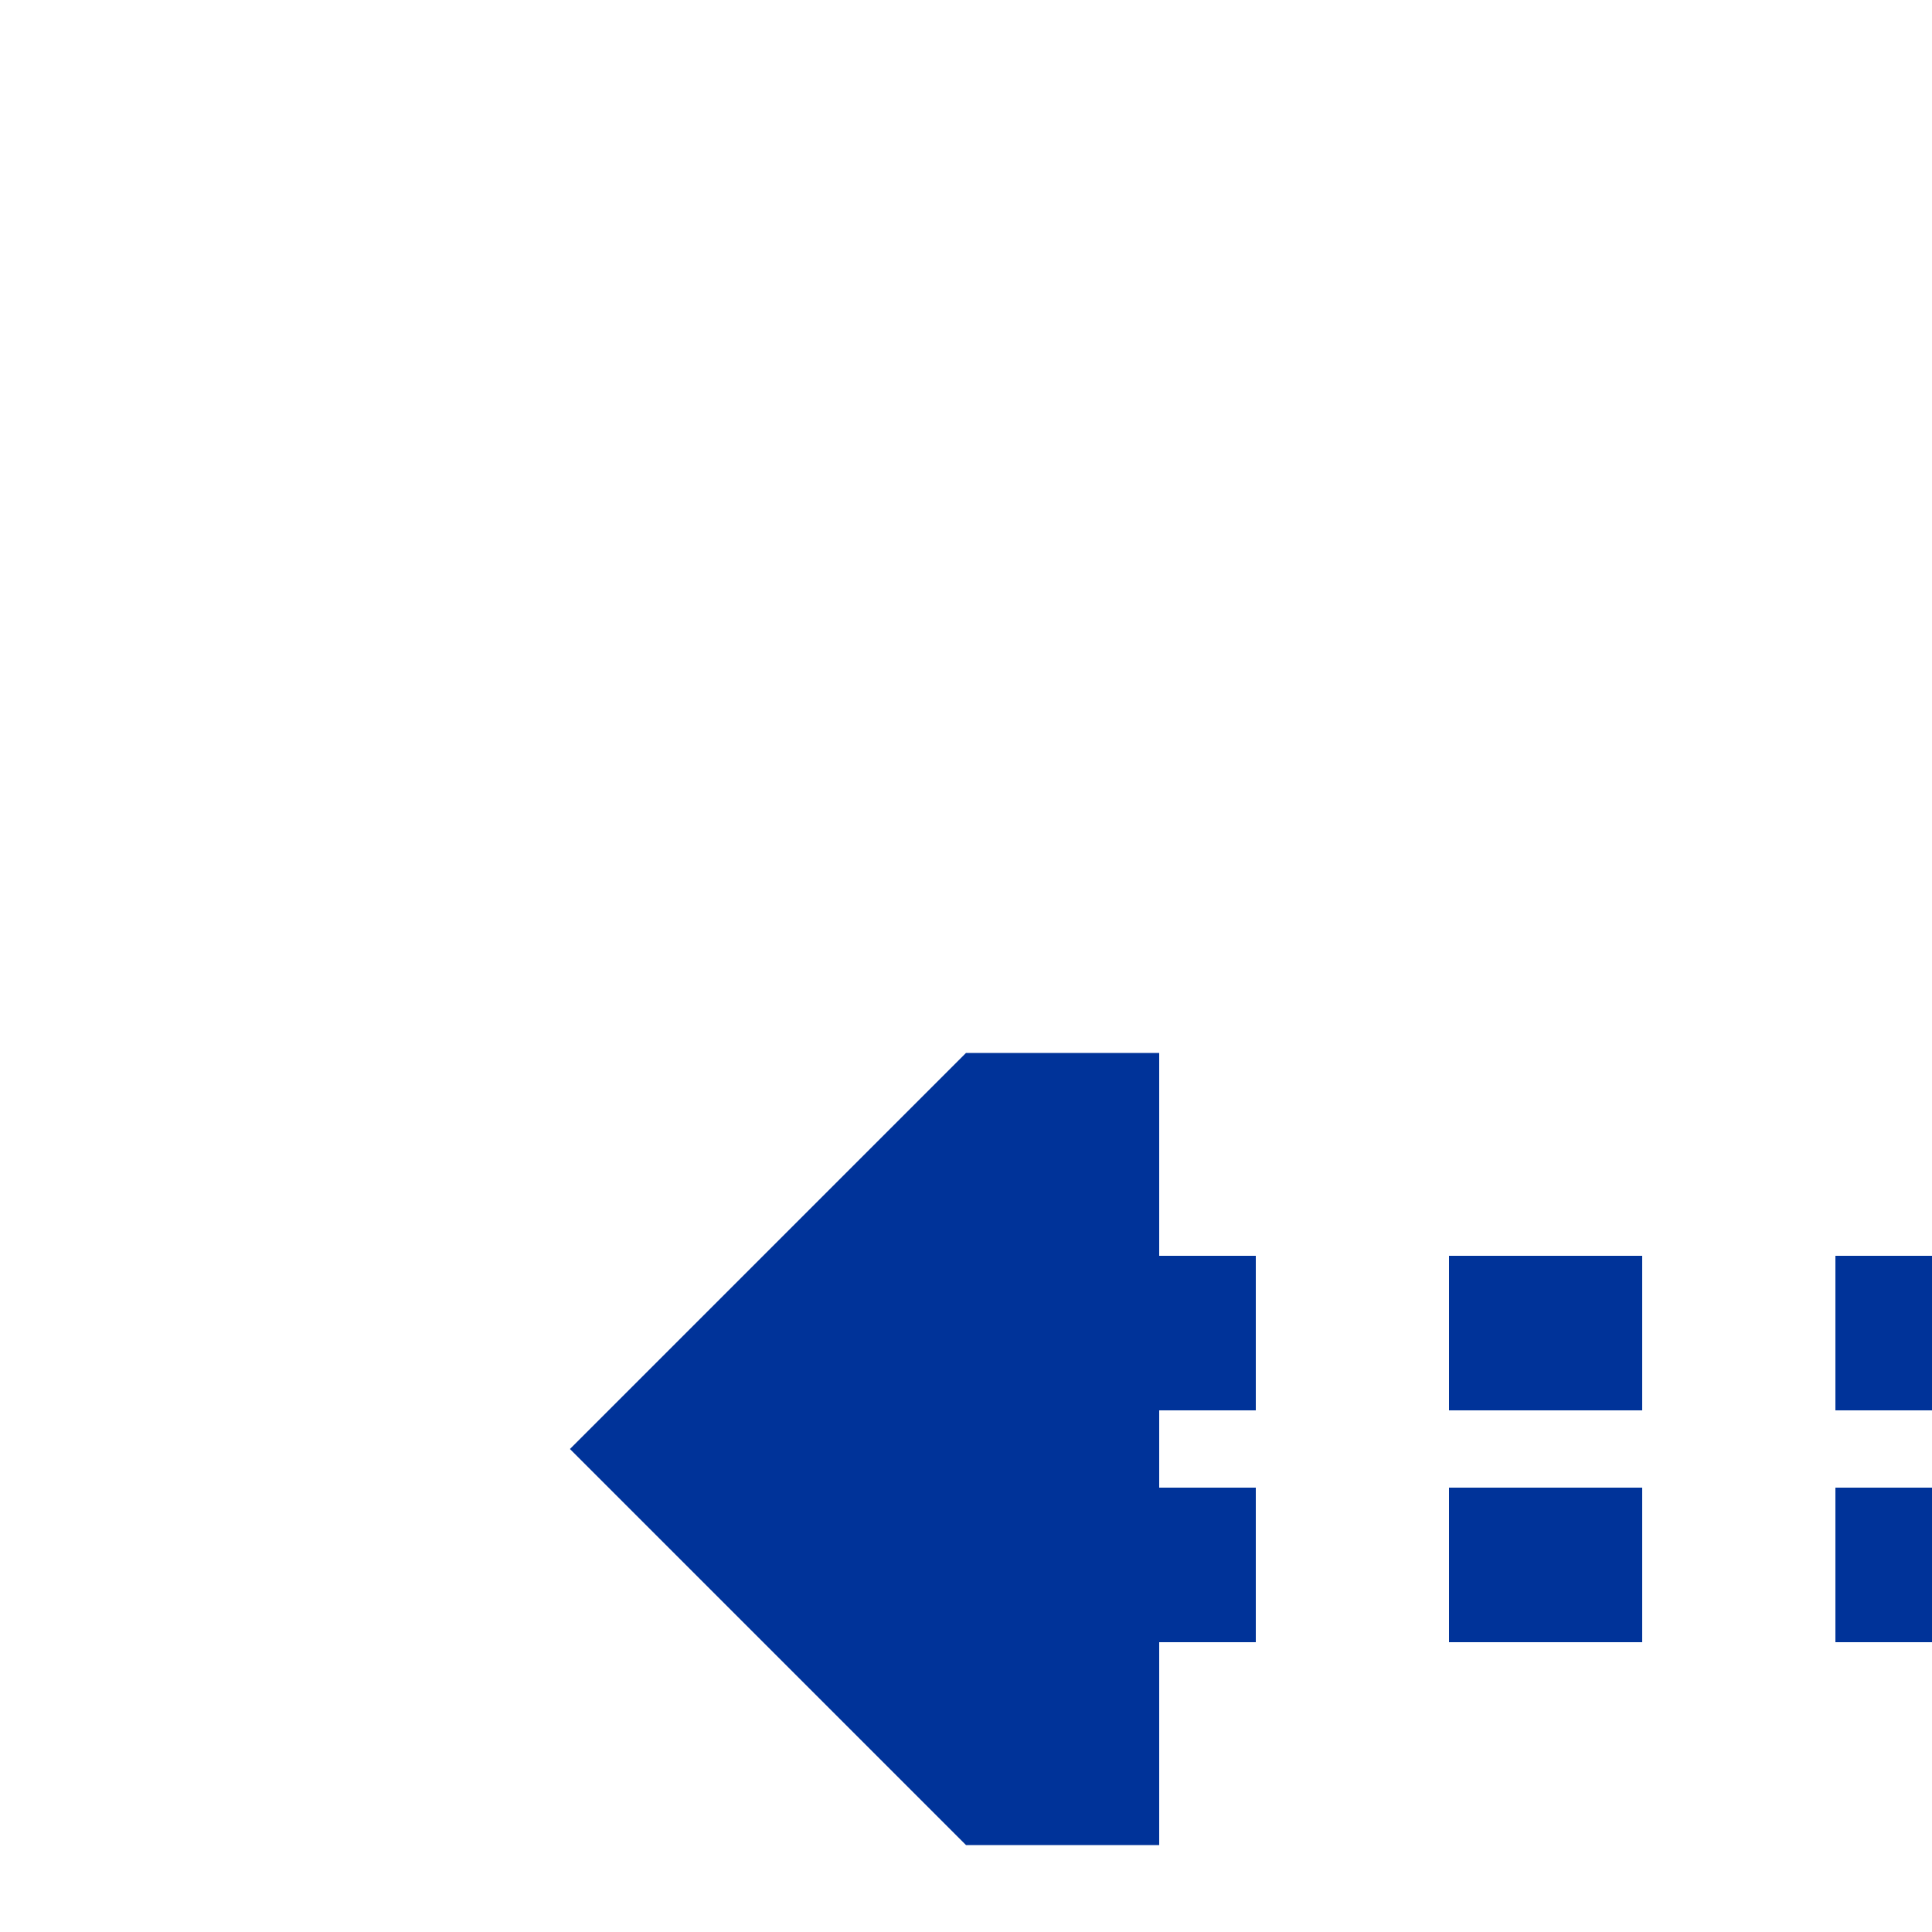 <?xml version="1.0" encoding="UTF-8"?>
<!DOCTYPE svg PUBLIC "-//W3C//DTD SVG 1.1//EN" "http://www.w3.org/Graphics/SVG/1.1/DTD/svg11.dtd">
<svg xmlns="http://www.w3.org/2000/svg" width="500" height="500">
 <title>ut-CONTgq</title>
 <g stroke="#003399" stroke-width="40" stroke-dasharray="50" fill="none">
  <path d="M 525,345 H 250 M 525,405 H 250"/>
 </g>
 <g stroke="none" fill="#003399">
  <path d="m 300,477.5 -50,0 -102.5,-102.5 102.5,-102.5 50,0" />
 </g>
</svg>